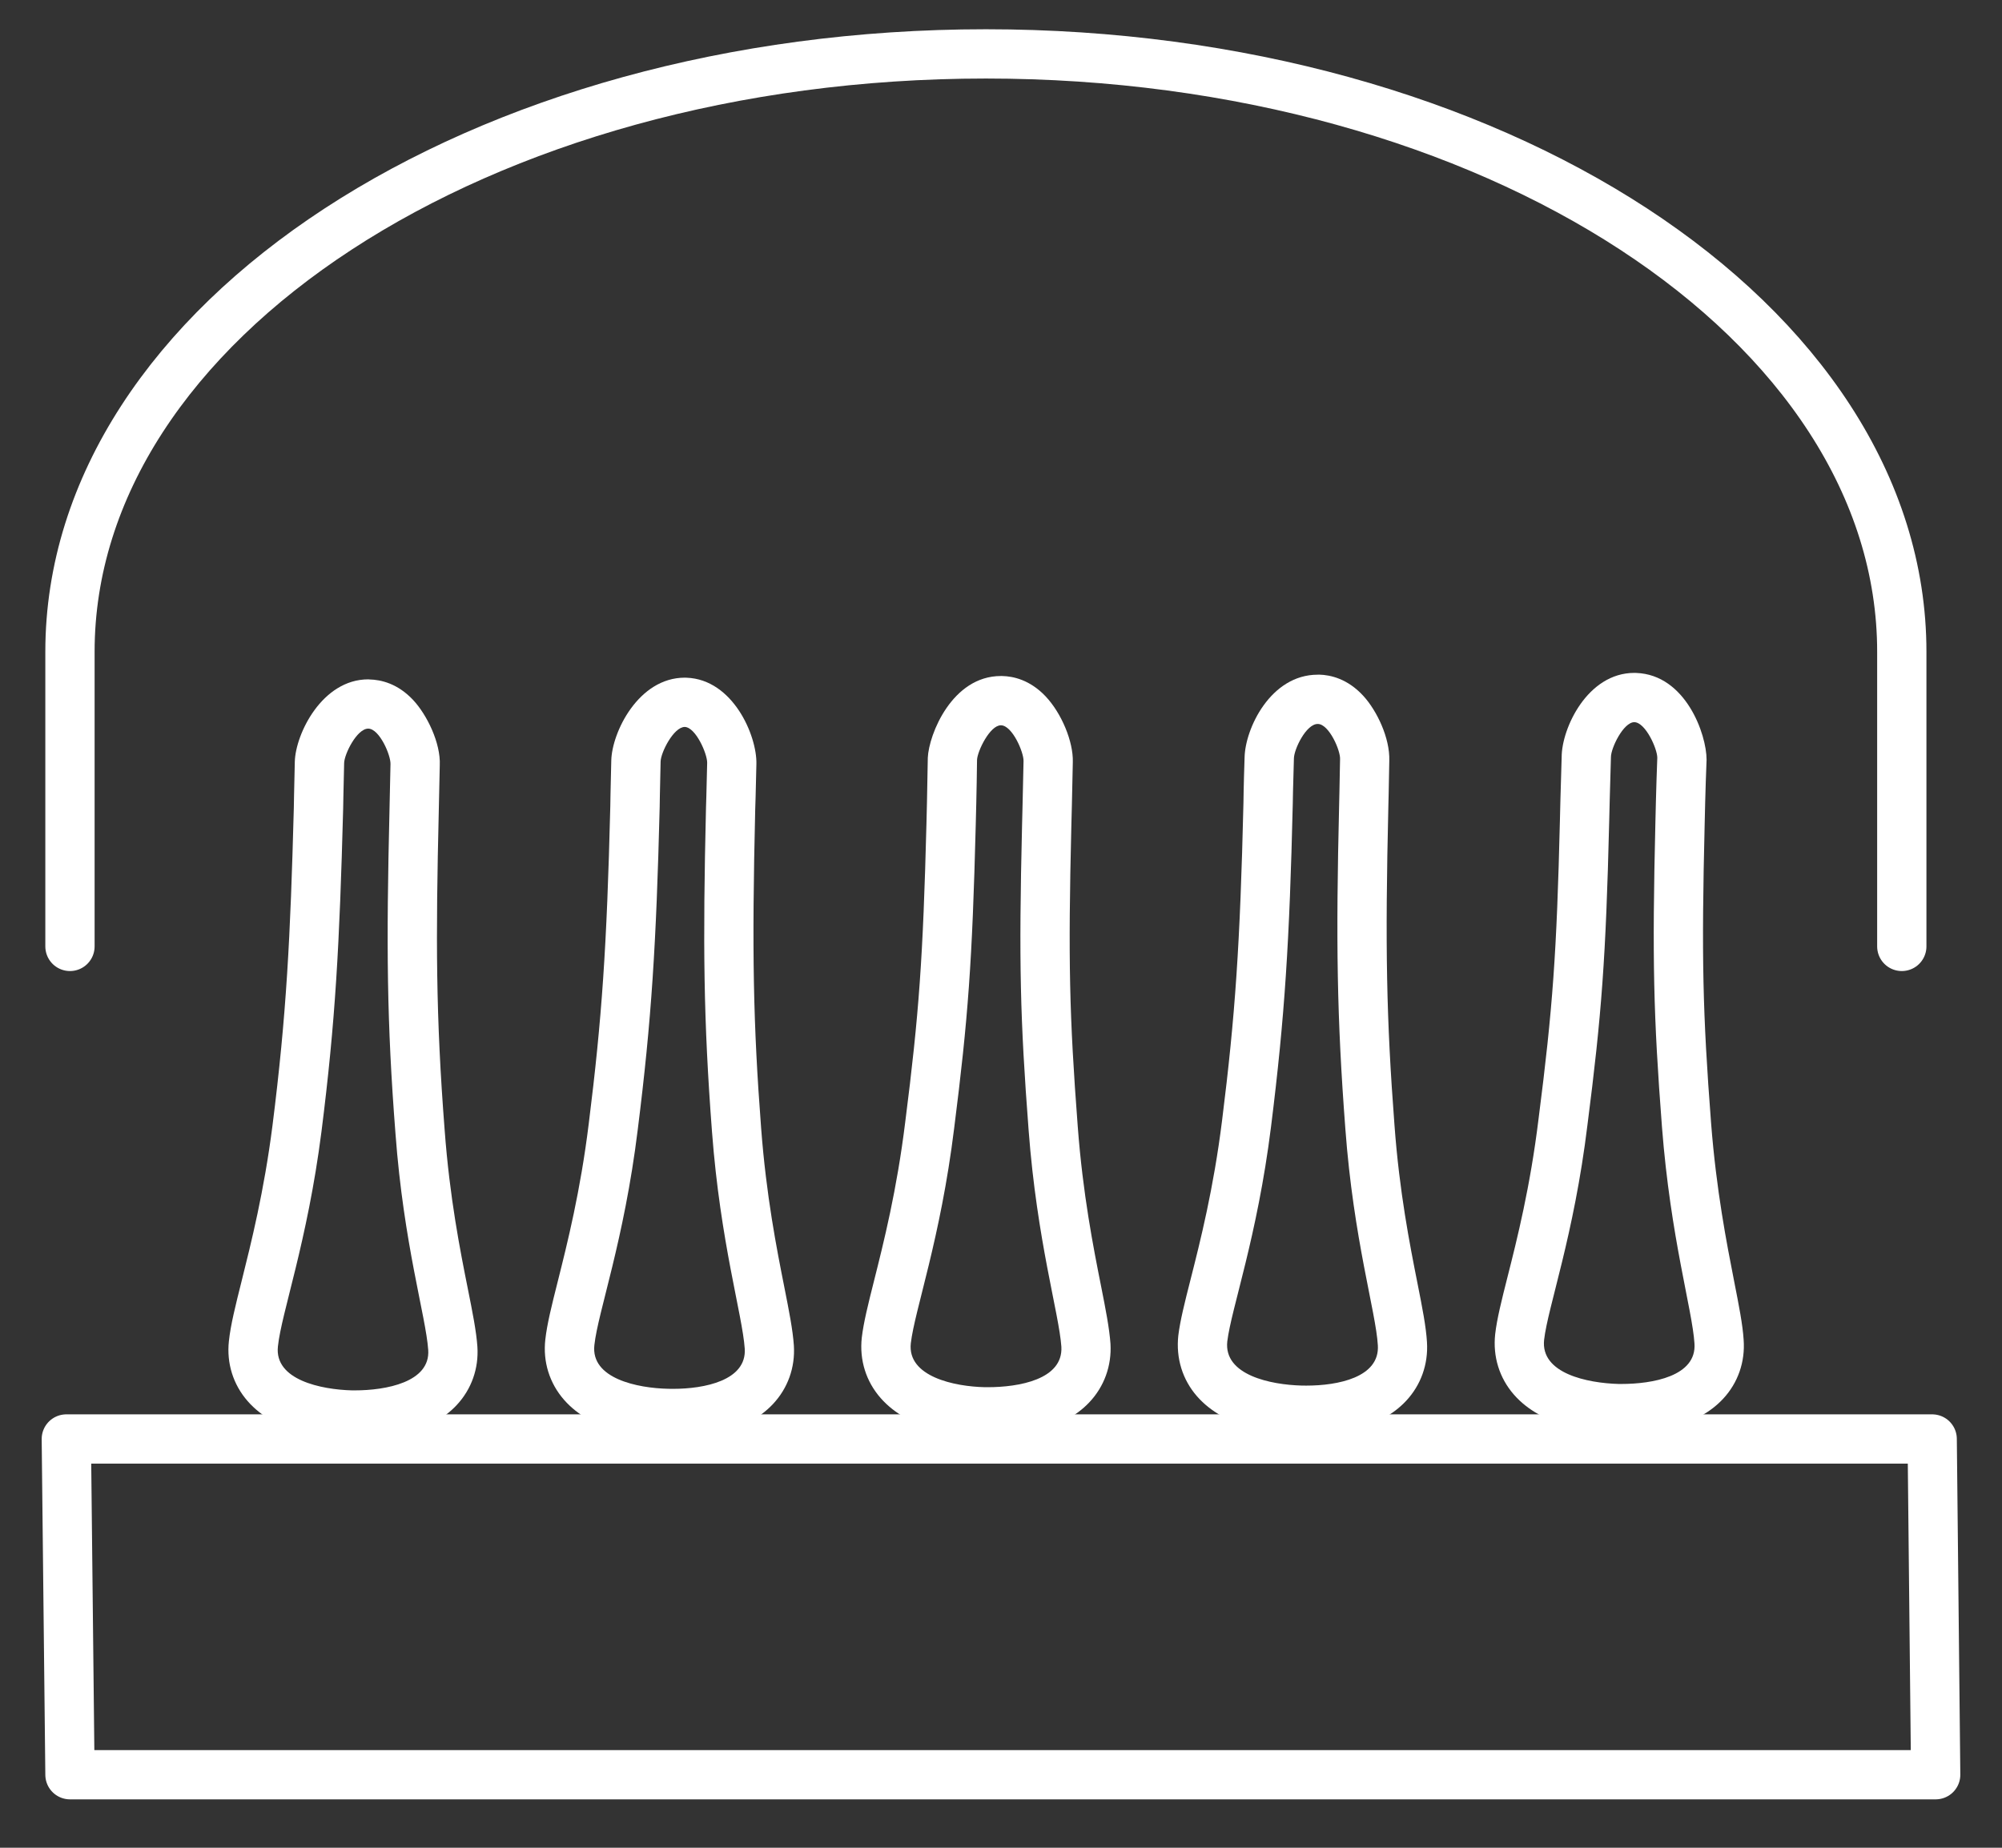 <?xml version="1.0" encoding="utf-8"?>
<!-- Generator: Adobe Illustrator 17.0.0, SVG Export Plug-In . SVG Version: 6.00 Build 0)  -->
<!DOCTYPE svg PUBLIC "-//W3C//DTD SVG 1.1//EN" "http://www.w3.org/Graphics/SVG/1.1/DTD/svg11.dtd">
<svg version="1.1" id="Layer_1" xmlns="http://www.w3.org/2000/svg" xmlns:xlink="http://www.w3.org/1999/xlink" x="0px" y="0px"
	 width="39px" height="36px" viewBox="0 0 39 36" enable-background="new 0 0 39 36" xml:space="preserve">
<rect x="0" y="0" width="39" height="36" fill="#333333" stroke="none"/>
<g>
	
		<path fill="none" stroke="#FFFFFF" stroke-width="0.96" stroke-linecap="round" stroke-linejoin="round" stroke-miterlimit="10" d="
		M1.363,18.439v-5.74c0-6.434,7.987-11.649,17.842-11.649c9.856,0,17.843,5.215,17.843,11.649v5.74"/>
	
		<polygon fill="none" stroke="#FFFFFF" stroke-width="0.96" stroke-linecap="round" stroke-linejoin="round" stroke-miterlimit="10" points="
		37.708,34.577 1.363,34.577 1.292,28.036 37.64,28.036 	"/>
	<g>
		<g>
			<path fill="#FFFFFF" d="M7.173,14.196c0.001,0,0.002,0,0.003,0c0.217,0.005,0.438,0.518,0.431,0.693
				c-0.012,0.565-0.019,0.875-0.019,0.875c-0.064,2.674-0.053,4.146,0.116,6.32c0.16,2.161,0.592,3.559,0.638,4.217
				c0.043,0.63-0.827,0.788-1.43,0.788c-0.019,0-0.037,0-0.055,0c-0.6-0.016-1.515-0.203-1.443-0.857
				c0.07-0.661,0.573-2.032,0.848-4.182c0.273-2.16,0.352-3.637,0.423-6.302c0,0,0.005-0.323,0.019-0.882
				C6.707,14.694,6.952,14.196,7.173,14.196 M7.173,13.236c-0.896,0-1.415,1.059-1.43,1.603c-0.014,0.568-0.019,0.894-0.019,0.894
				C5.657,18.27,5.581,19.77,5.308,21.93c-0.164,1.285-0.416,2.288-0.599,3.021c-0.121,0.483-0.217,0.864-0.25,1.179
				c-0.047,0.429,0.083,0.846,0.366,1.169c0.542,0.621,1.49,0.736,2.007,0.749l0.08,0.001c0.618,0,1.464-0.117,1.985-0.674
				c0.288-0.309,0.431-0.713,0.403-1.138c-0.021-0.3-0.093-0.662-0.185-1.121c-0.15-0.75-0.355-1.777-0.453-3.101
				c-0.172-2.219-0.174-3.714-0.114-6.226l0.019-0.878c0.02-0.437-0.252-0.987-0.518-1.272c-0.302-0.323-0.629-0.396-0.851-0.401
				C7.19,13.237,7.18,13.236,7.173,13.236L7.173,13.236z"/>
		</g>
		<g>
			<path fill="#FFFFFF" d="M13.34,14.163c0.214,0.008,0.439,0.525,0.436,0.699c-0.012,0.566-0.023,0.879-0.023,0.879
				c-0.063,2.667-0.048,4.139,0.117,6.309c0.164,2.166,0.592,3.563,0.638,4.227c0.039,0.621-0.79,0.782-1.394,0.782
				c-0.031,0-0.062,0-0.092-0.001c-0.604-0.012-1.519-0.199-1.443-0.854c0.071-0.649,0.578-2.027,0.844-4.191
				c0.271-2.154,0.361-3.628,0.428-6.293c0,0,0.004-0.316,0.018-0.881C12.871,14.663,13.123,14.163,13.34,14.163 M13.34,13.203
				c-0.904,0-1.42,1.067-1.432,1.615c-0.015,0.569-0.019,0.89-0.019,0.89c-0.068,2.744-0.163,4.134-0.42,6.185
				c-0.162,1.317-0.417,2.33-0.603,3.071c-0.122,0.483-0.209,0.832-0.243,1.135c-0.049,0.43,0.08,0.848,0.365,1.174
				c0.546,0.624,1.496,0.734,2.014,0.744l0.11,0.001c0.604,0,1.431-0.115,1.946-0.663c0.289-0.308,0.434-0.712,0.407-1.139
				c-0.021-0.308-0.094-0.674-0.186-1.139c-0.149-0.75-0.352-1.776-0.452-3.1c-0.155-2.04-0.181-3.434-0.115-6.213
				c0,0,0.012-0.317,0.023-0.882c0.012-0.551-0.457-1.645-1.36-1.678C13.363,13.204,13.352,13.203,13.34,13.203L13.34,13.203z"/>
		</g>
		<g>
			<path fill="#FFFFFF" d="M19.497,14.131c0.001,0,0.003,0,0.004,0c0.219,0.005,0.443,0.524,0.438,0.698
				c-0.011,0.567-0.029,1.256-0.029,1.256c-0.064,2.672-0.037,3.77,0.128,5.935c0.164,2.166,0.592,3.565,0.638,4.219
				c0.036,0.638-0.83,0.788-1.434,0.788c-0.018,0-0.035,0-0.052,0c-0.6-0.012-1.518-0.207-1.447-0.855
				c0.075-0.649,0.578-2.027,0.844-4.187c0.274-2.158,0.353-3.253,0.421-5.918c0,0,0.019-0.693,0.025-1.261
				C19.04,14.633,19.285,14.131,19.497,14.131 M19.497,13.171c-0.95,0-1.403,1.139-1.423,1.592
				c-0.008,0.592-0.026,1.276-0.026,1.278c-0.067,2.618-0.144,3.706-0.414,5.823c-0.163,1.326-0.419,2.342-0.606,3.085
				c-0.115,0.456-0.205,0.816-0.24,1.112c-0.048,0.437,0.083,0.854,0.368,1.178c0.551,0.627,1.498,0.737,2.014,0.747l0.071,0.001
				c0.616,0,1.46-0.115,1.98-0.666c0.29-0.307,0.436-0.711,0.412-1.137c-0.022-0.308-0.093-0.67-0.184-1.128
				c-0.149-0.751-0.354-1.78-0.454-3.109c-0.164-2.158-0.188-3.249-0.125-5.839c0,0,0,0,0,0c0,0,0.019-0.691,0.029-1.261
				c0.011-0.396-0.218-0.951-0.533-1.283c-0.301-0.316-0.625-0.389-0.844-0.393C19.515,13.171,19.504,13.171,19.497,13.171
				L19.497,13.171z"/>
		</g>
		<g>
			<path fill="#FFFFFF" d="M25.669,14.105c0.002,0,0.003,0,0.005,0c0.218,0.005,0.442,0.52,0.431,0.689
				c-0.01,0.569-0.018,0.884-0.018,0.884c-0.064,2.667-0.044,4.139,0.121,6.313c0.16,2.161,0.595,3.567,0.633,4.219
				c0.04,0.628-0.784,0.786-1.392,0.786c-0.032,0-0.063,0-0.094-0.001c-0.6-0.016-1.518-0.203-1.447-0.859
				c0.079-0.647,0.582-2.025,0.852-4.182c0.27-2.158,0.36-3.628,0.424-6.3c0,0,0.004-0.316,0.022-0.877
				C25.208,14.596,25.445,14.105,25.669,14.105 M25.669,13.145c-0.918,0-1.415,1.053-1.424,1.617
				c-0.019,0.557-0.022,0.881-0.022,0.881c-0.065,2.744-0.159,4.136-0.417,6.192c-0.166,1.329-0.424,2.348-0.613,3.092
				c-0.114,0.448-0.203,0.801-0.239,1.093c-0.048,0.445,0.082,0.861,0.365,1.185c0.543,0.621,1.492,0.737,2.01,0.75l0.119,0.002
				c0.603,0,1.429-0.115,1.942-0.662c0.29-0.309,0.435-0.716,0.408-1.146c-0.018-0.301-0.088-0.658-0.186-1.152
				c-0.148-0.747-0.351-1.77-0.447-3.077c-0.158-2.076-0.184-3.471-0.119-6.22c0,0,0,0,0,0c0-0.003,0.009-0.317,0.018-0.879
				c0.014-0.445-0.244-0.976-0.503-1.26c-0.306-0.335-0.639-0.412-0.866-0.417C25.688,13.145,25.676,13.145,25.669,13.145
				L25.669,13.145z"/>
		</g>
		<g>
			<path fill="#FFFFFF" d="M31.838,14.07c0,0,0.001,0,0.001,0c0.218,0.008,0.446,0.518,0.446,0.694
				c-0.022,0.564-0.037,1.256-0.037,1.256c-0.064,2.675-0.038,3.769,0.128,5.937c0.168,2.166,0.592,3.563,0.633,4.217
				c0.047,0.642-0.824,0.79-1.424,0.79c-0.018,0-0.036,0-0.053,0c-0.608-0.017-1.524-0.204-1.452-0.86
				c0.075-0.649,0.581-2.025,0.844-4.184c0.277-2.158,0.359-3.251,0.424-5.918c0,0,0.016-0.693,0.034-1.252
				C31.382,14.574,31.625,14.07,31.838,14.07 M31.838,13.11c-0.916,0-1.416,1.083-1.416,1.64c-0.018,0.531-0.034,1.23-0.034,1.23
				c-0.062,2.581-0.14,3.668-0.416,5.817c-0.162,1.329-0.418,2.345-0.606,3.087c-0.115,0.454-0.205,0.812-0.239,1.109
				c-0.048,0.439,0.082,0.855,0.365,1.179c0.542,0.621,1.495,0.737,2.015,0.751l0.079,0.001c0.62,0,1.466-0.117,1.982-0.672
				c0.289-0.311,0.431-0.719,0.399-1.149c-0.018-0.293-0.092-0.667-0.185-1.14c-0.146-0.746-0.347-1.767-0.449-3.08
				c-0.165-2.149-0.188-3.24-0.125-5.839c0-0.005,0.014-0.685,0.037-1.241c0.001-0.495-0.407-1.657-1.371-1.692
				C31.862,13.11,31.849,13.11,31.838,13.11L31.838,13.11z"/>
		</g>
	</g>
</g>
</svg>
